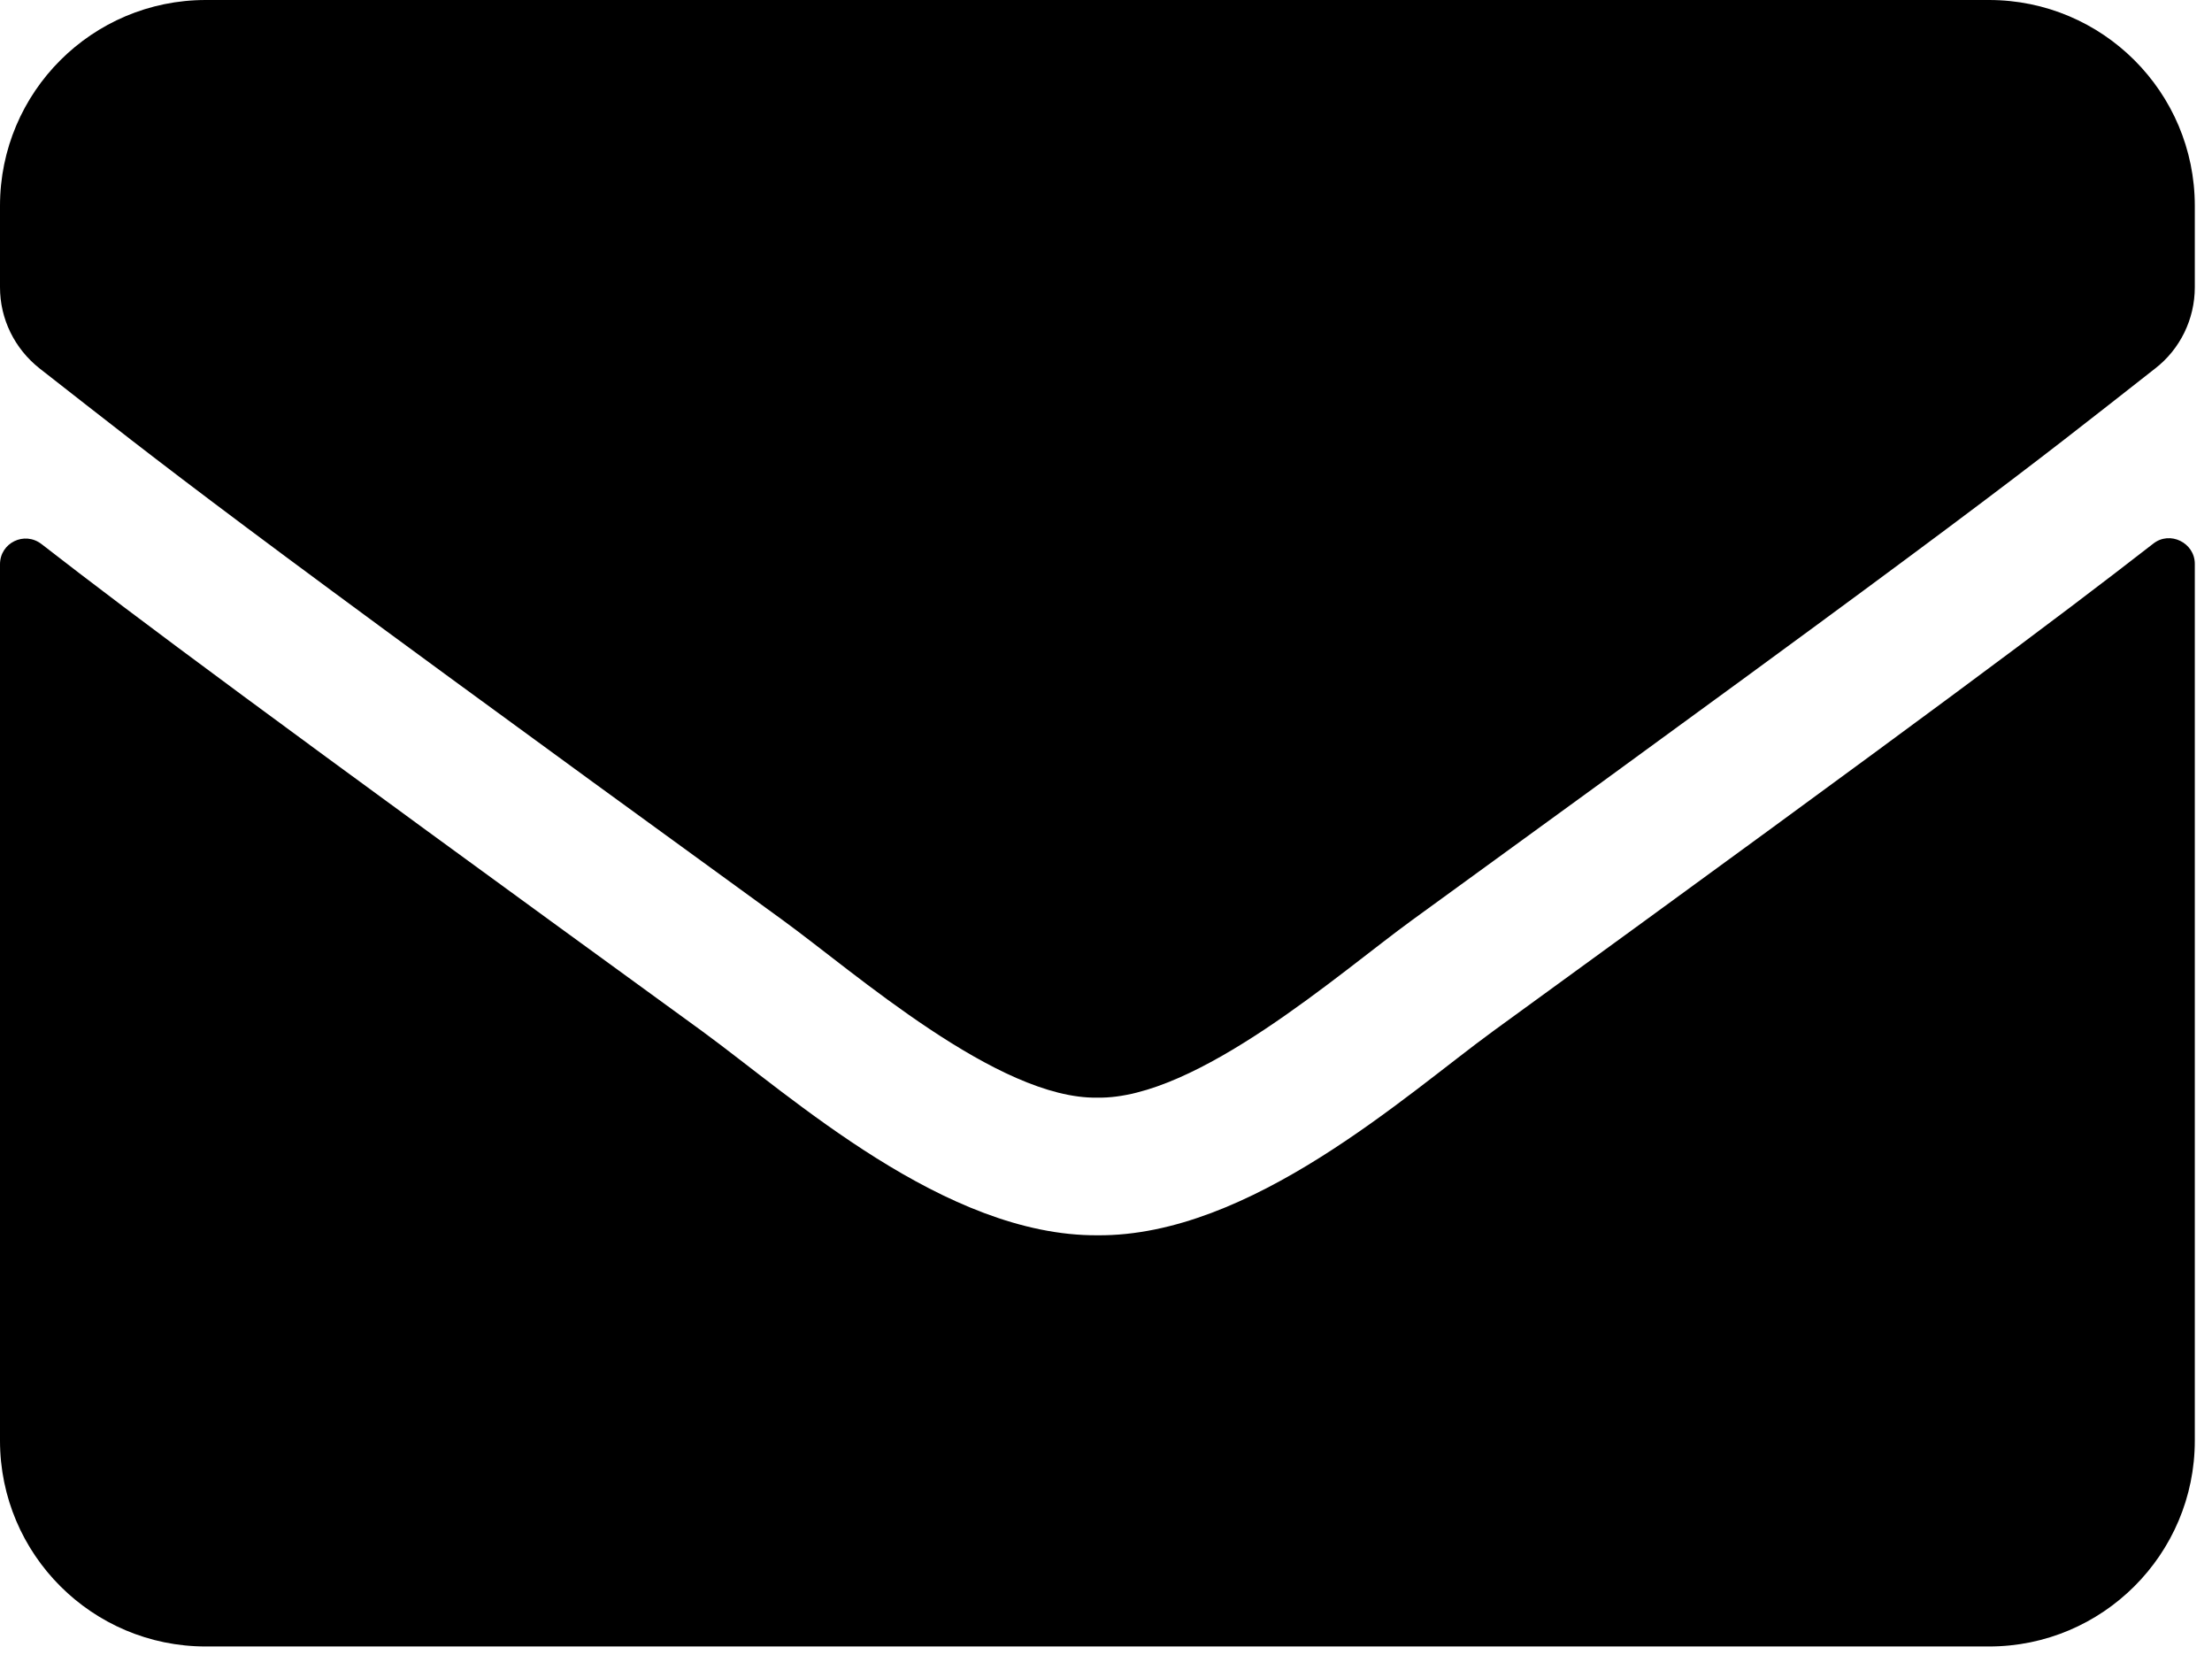 <svg width="53" height="40" viewBox="0 0 53 40" fill="none" xmlns="http://www.w3.org/2000/svg">
<path d="M51.591 13.024C51.992 12.705 52.588 13.003 52.588 13.506V34.511C52.588 37.232 50.379 39.441 47.657 39.441H4.93C2.208 39.441 0 37.232 0 34.511V13.517C0 13.003 0.585 12.716 0.996 13.034C3.297 14.821 6.347 17.091 16.824 24.702C18.991 26.284 22.648 29.611 26.294 29.591C29.961 29.622 33.689 26.222 35.774 24.702C46.25 17.091 49.291 14.811 51.591 13.024ZM26.294 26.294C28.677 26.335 32.107 23.295 33.833 22.042C47.462 12.151 48.5 11.288 51.643 8.823C52.238 8.361 52.588 7.642 52.588 6.882V4.93C52.588 2.208 50.379 0 47.657 0H4.93C2.208 0 0 2.208 0 4.93V6.882C0 7.642 0.349 8.35 0.945 8.823C4.088 11.278 5.125 12.151 18.755 22.042C20.48 23.295 23.911 26.335 26.294 26.294Z" fill="black"/>
</svg>
